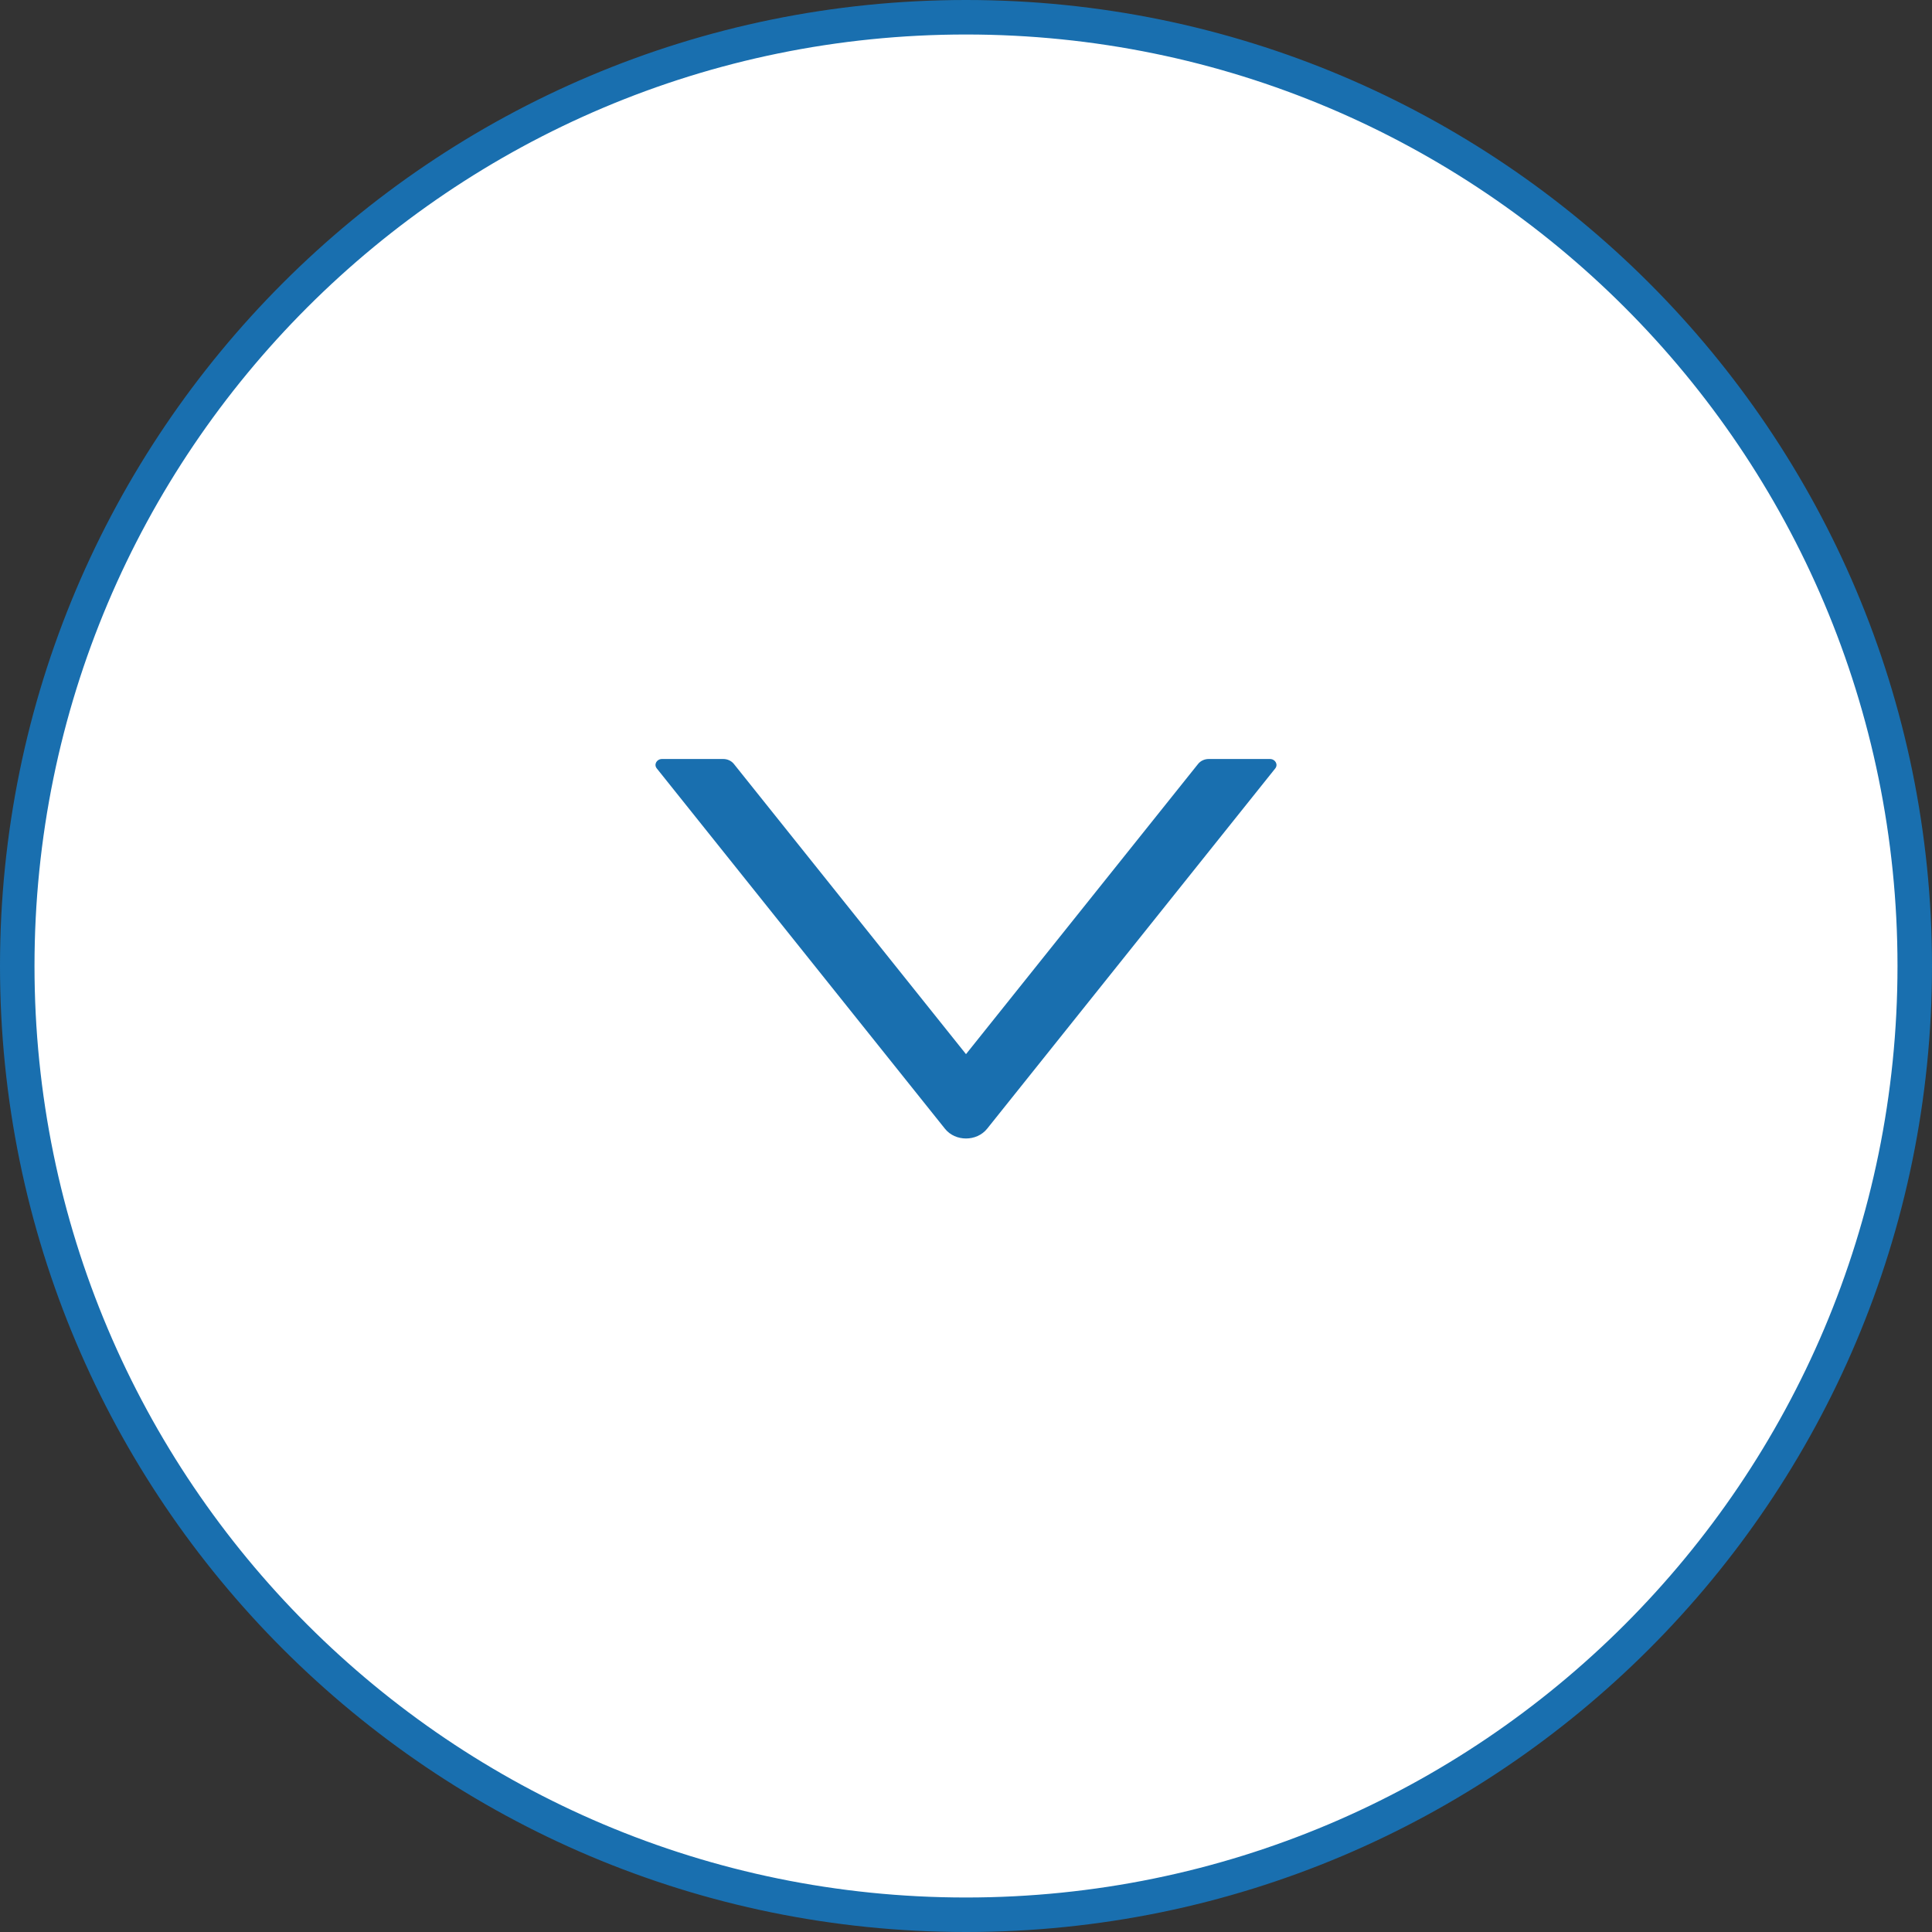 <svg width="56" height="56" viewBox="0 0 56 56" fill="none" xmlns="http://www.w3.org/2000/svg">
<rect x="0" y="0" width="56" height="56" fill="#333333" stroke="none"/>
<path d="M28 0.5C12.812 0.5 0.5 12.812 0.5 28C0.5 43.188 12.812 55.5 28 55.5C43.188 55.5 55.5 43.188 55.5 28C55.5 12.812 43.188 0.5 28 0.5Z" fill="white"/>
<path d="M28 0.5C12.812 0.5 0.5 12.812 0.5 28C0.5 43.188 12.812 55.5 28 55.5C43.188 55.5 55.5 43.188 55.5 28C55.5 12.812 43.188 0.5 28 0.5Z" stroke="#196FAF"/>
<path d="M19.189 22H20.965C21.086 22 21.2 22.054 21.271 22.142L28 30.555L34.728 22.142C34.799 22.054 34.913 22 35.034 22H36.81C36.964 22 37.054 22.159 36.964 22.273L28.613 32.716C28.31 33.094 27.689 33.094 27.389 32.716L19.037 22.273C18.945 22.159 19.035 22 19.189 22Z" fill="#196FAF"/>
</svg>
